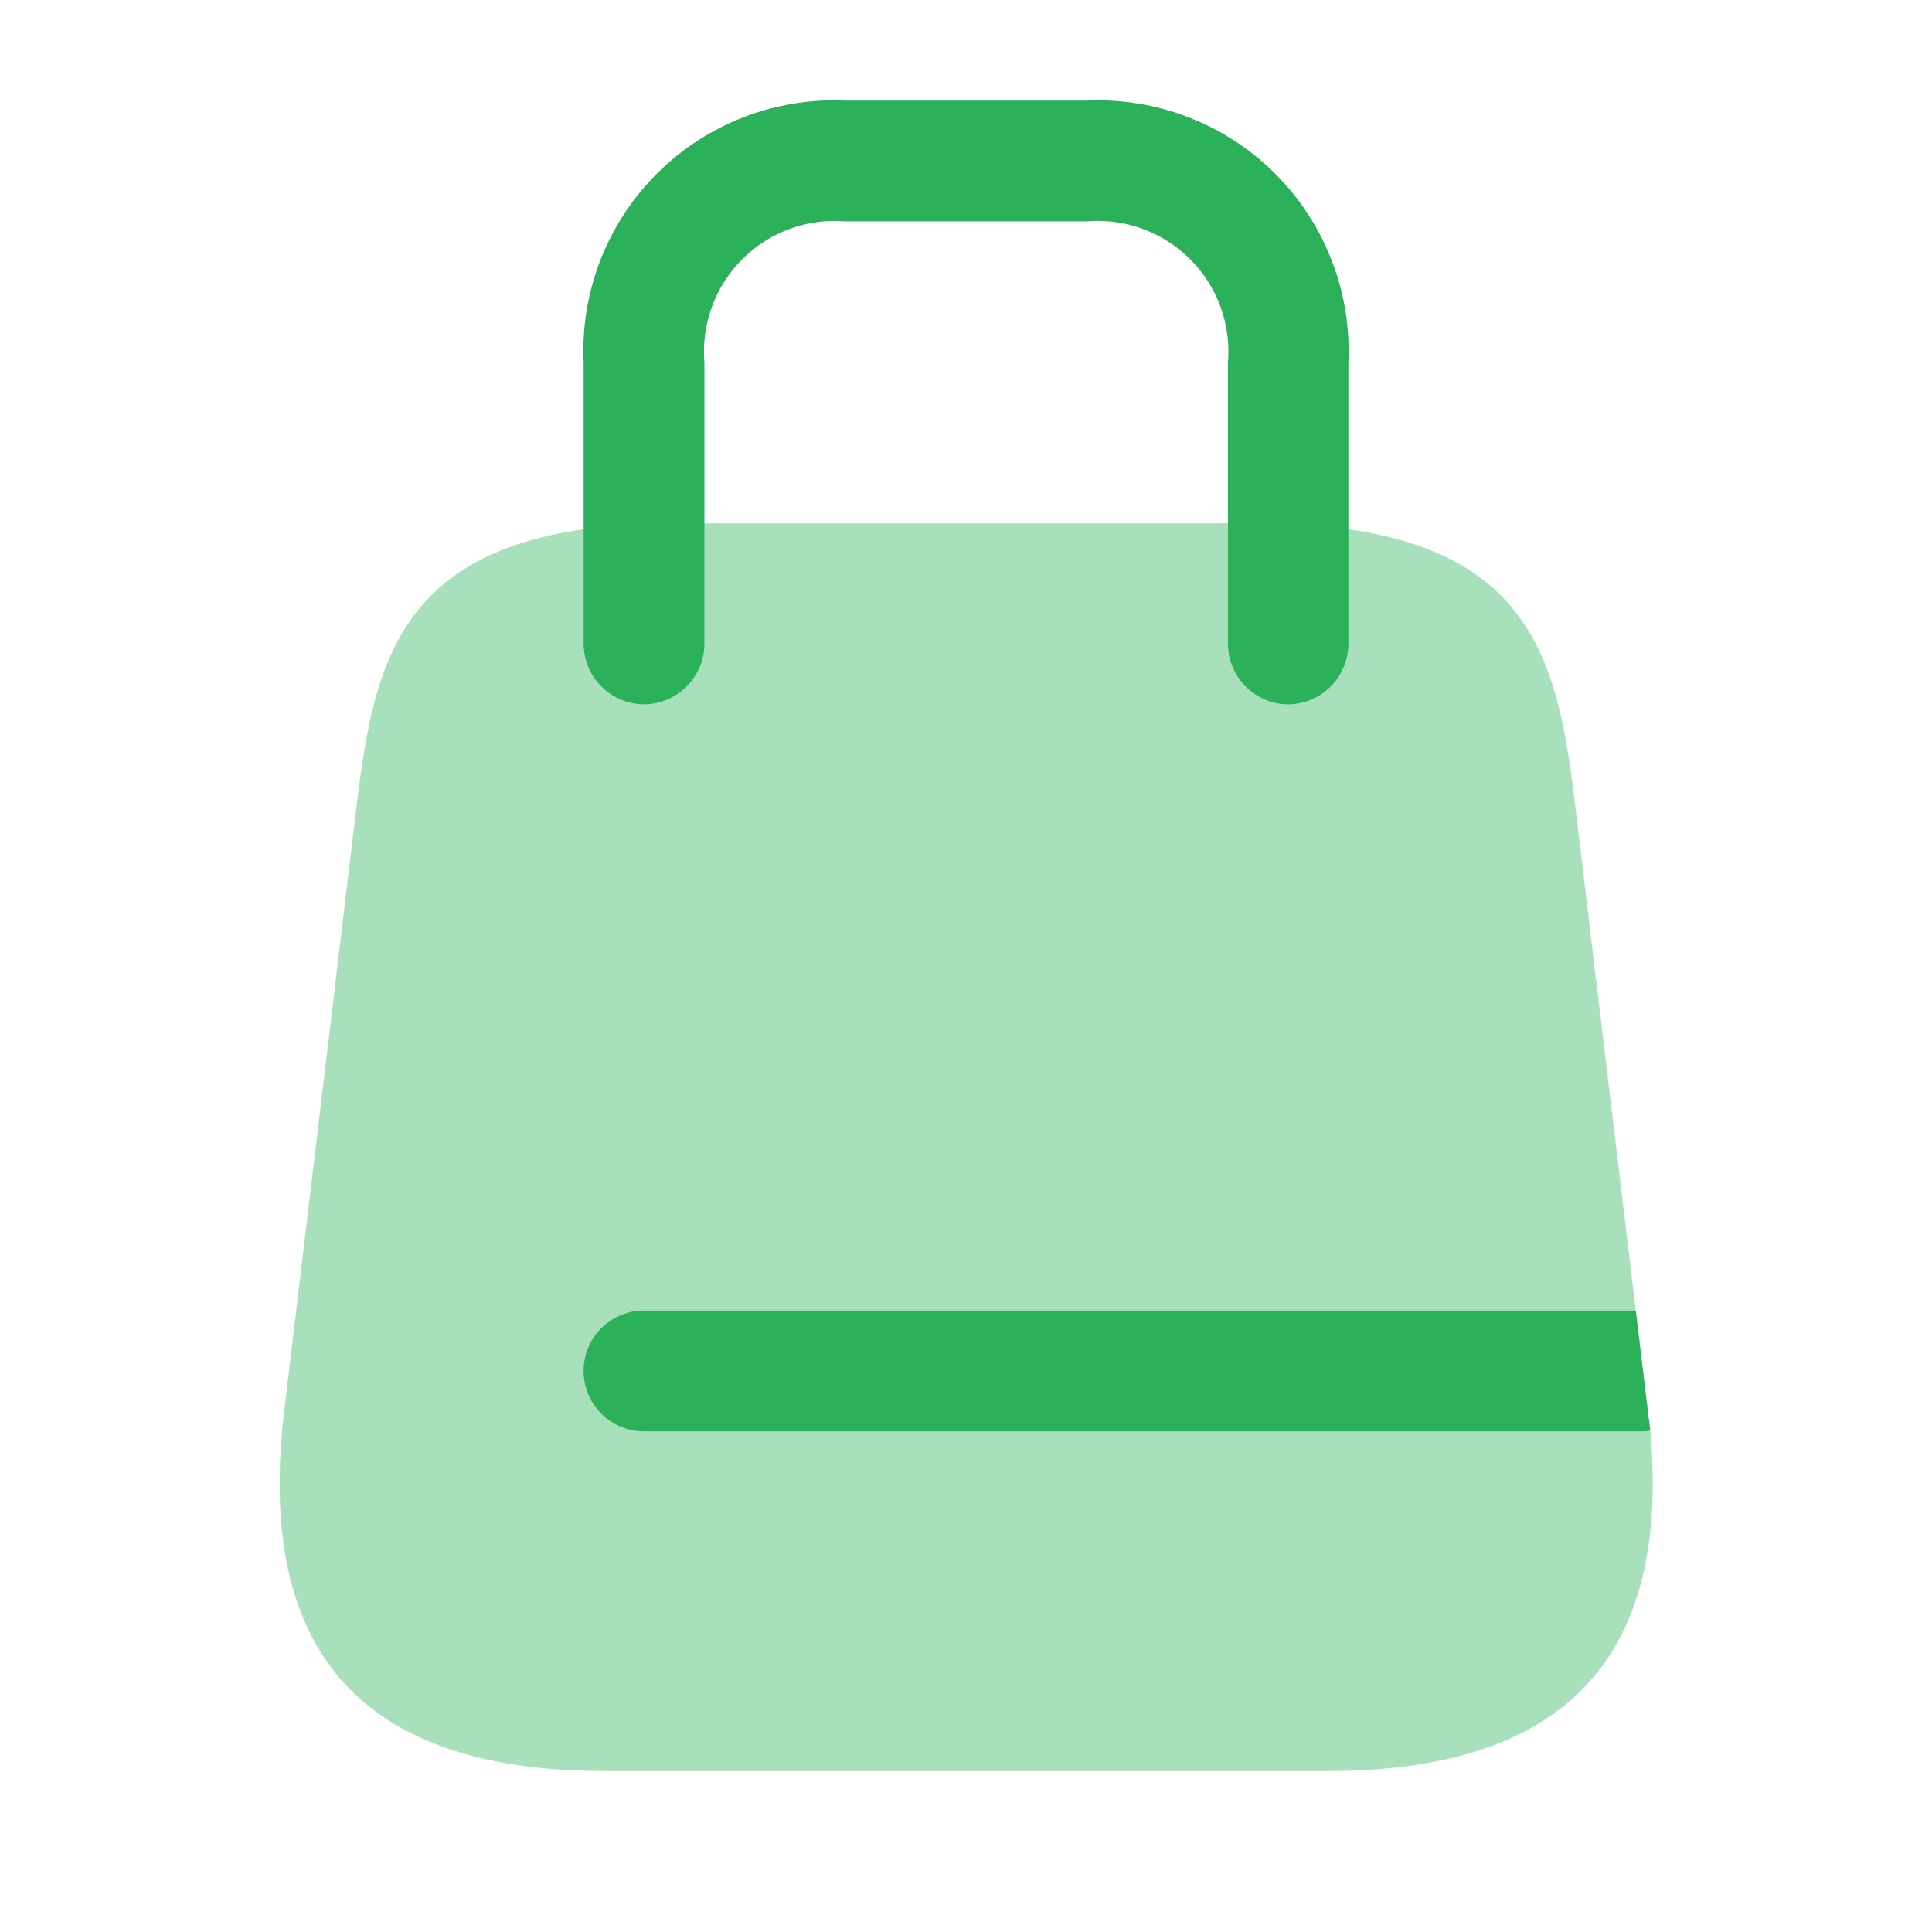 <svg xmlns="http://www.w3.org/2000/svg" width="27.691" height="27.691" viewBox="0 0 27.691 27.691">
  <g id="vuesax_bulk_shopping-bag" data-name="vuesax/bulk/shopping-bag" transform="translate(-686 -188)">
    <g id="shopping-bag" transform="translate(686 188)">
      <path id="Vector" d="M0,0H27.691V27.691H0Z" fill="none" opacity="0"/>
      <path id="Vector-2" data-name="Vector" d="M15.018,17.884H4.657c-4.05,0-4.927-2.319-4.592-5.158L1.1,4.073C1.369,1.835,1.761,0,5.684,0h8.307c3.923,0,4.315,1.835,4.581,4.073l.865,7.211.173,1.442.035.277C19.887,15.715,18.941,17.884,15.018,17.884Z" transform="translate(4.008 7.5)" fill="#2ab159" opacity="0.4"/>
      <g id="Group" transform="translate(8.365 1.442)">
        <path id="Vector-3" data-name="Vector" d="M10.1,8.654a.872.872,0,0,1-.865-.865V3.75A1.873,1.873,0,0,0,7.211,1.731H3.75A1.873,1.873,0,0,0,1.731,3.75V7.788a.872.872,0,0,1-.865.865A.872.872,0,0,1,0,7.788V3.75A3.592,3.592,0,0,1,3.75,0H7.211a3.592,3.592,0,0,1,3.75,3.75V7.788A.872.872,0,0,1,10.1,8.654Z" fill="#2ab159"/>
      </g>
      <path id="Vector-4" data-name="Vector" d="M15.288,1.719a.319.319,0,0,1-.1.012H.865A.865.865,0,0,1,.865,0H15.08l.173,1.442Z" transform="translate(8.365 18.784)" fill="#2ab159"/>
    </g>
  </g>
</svg>
